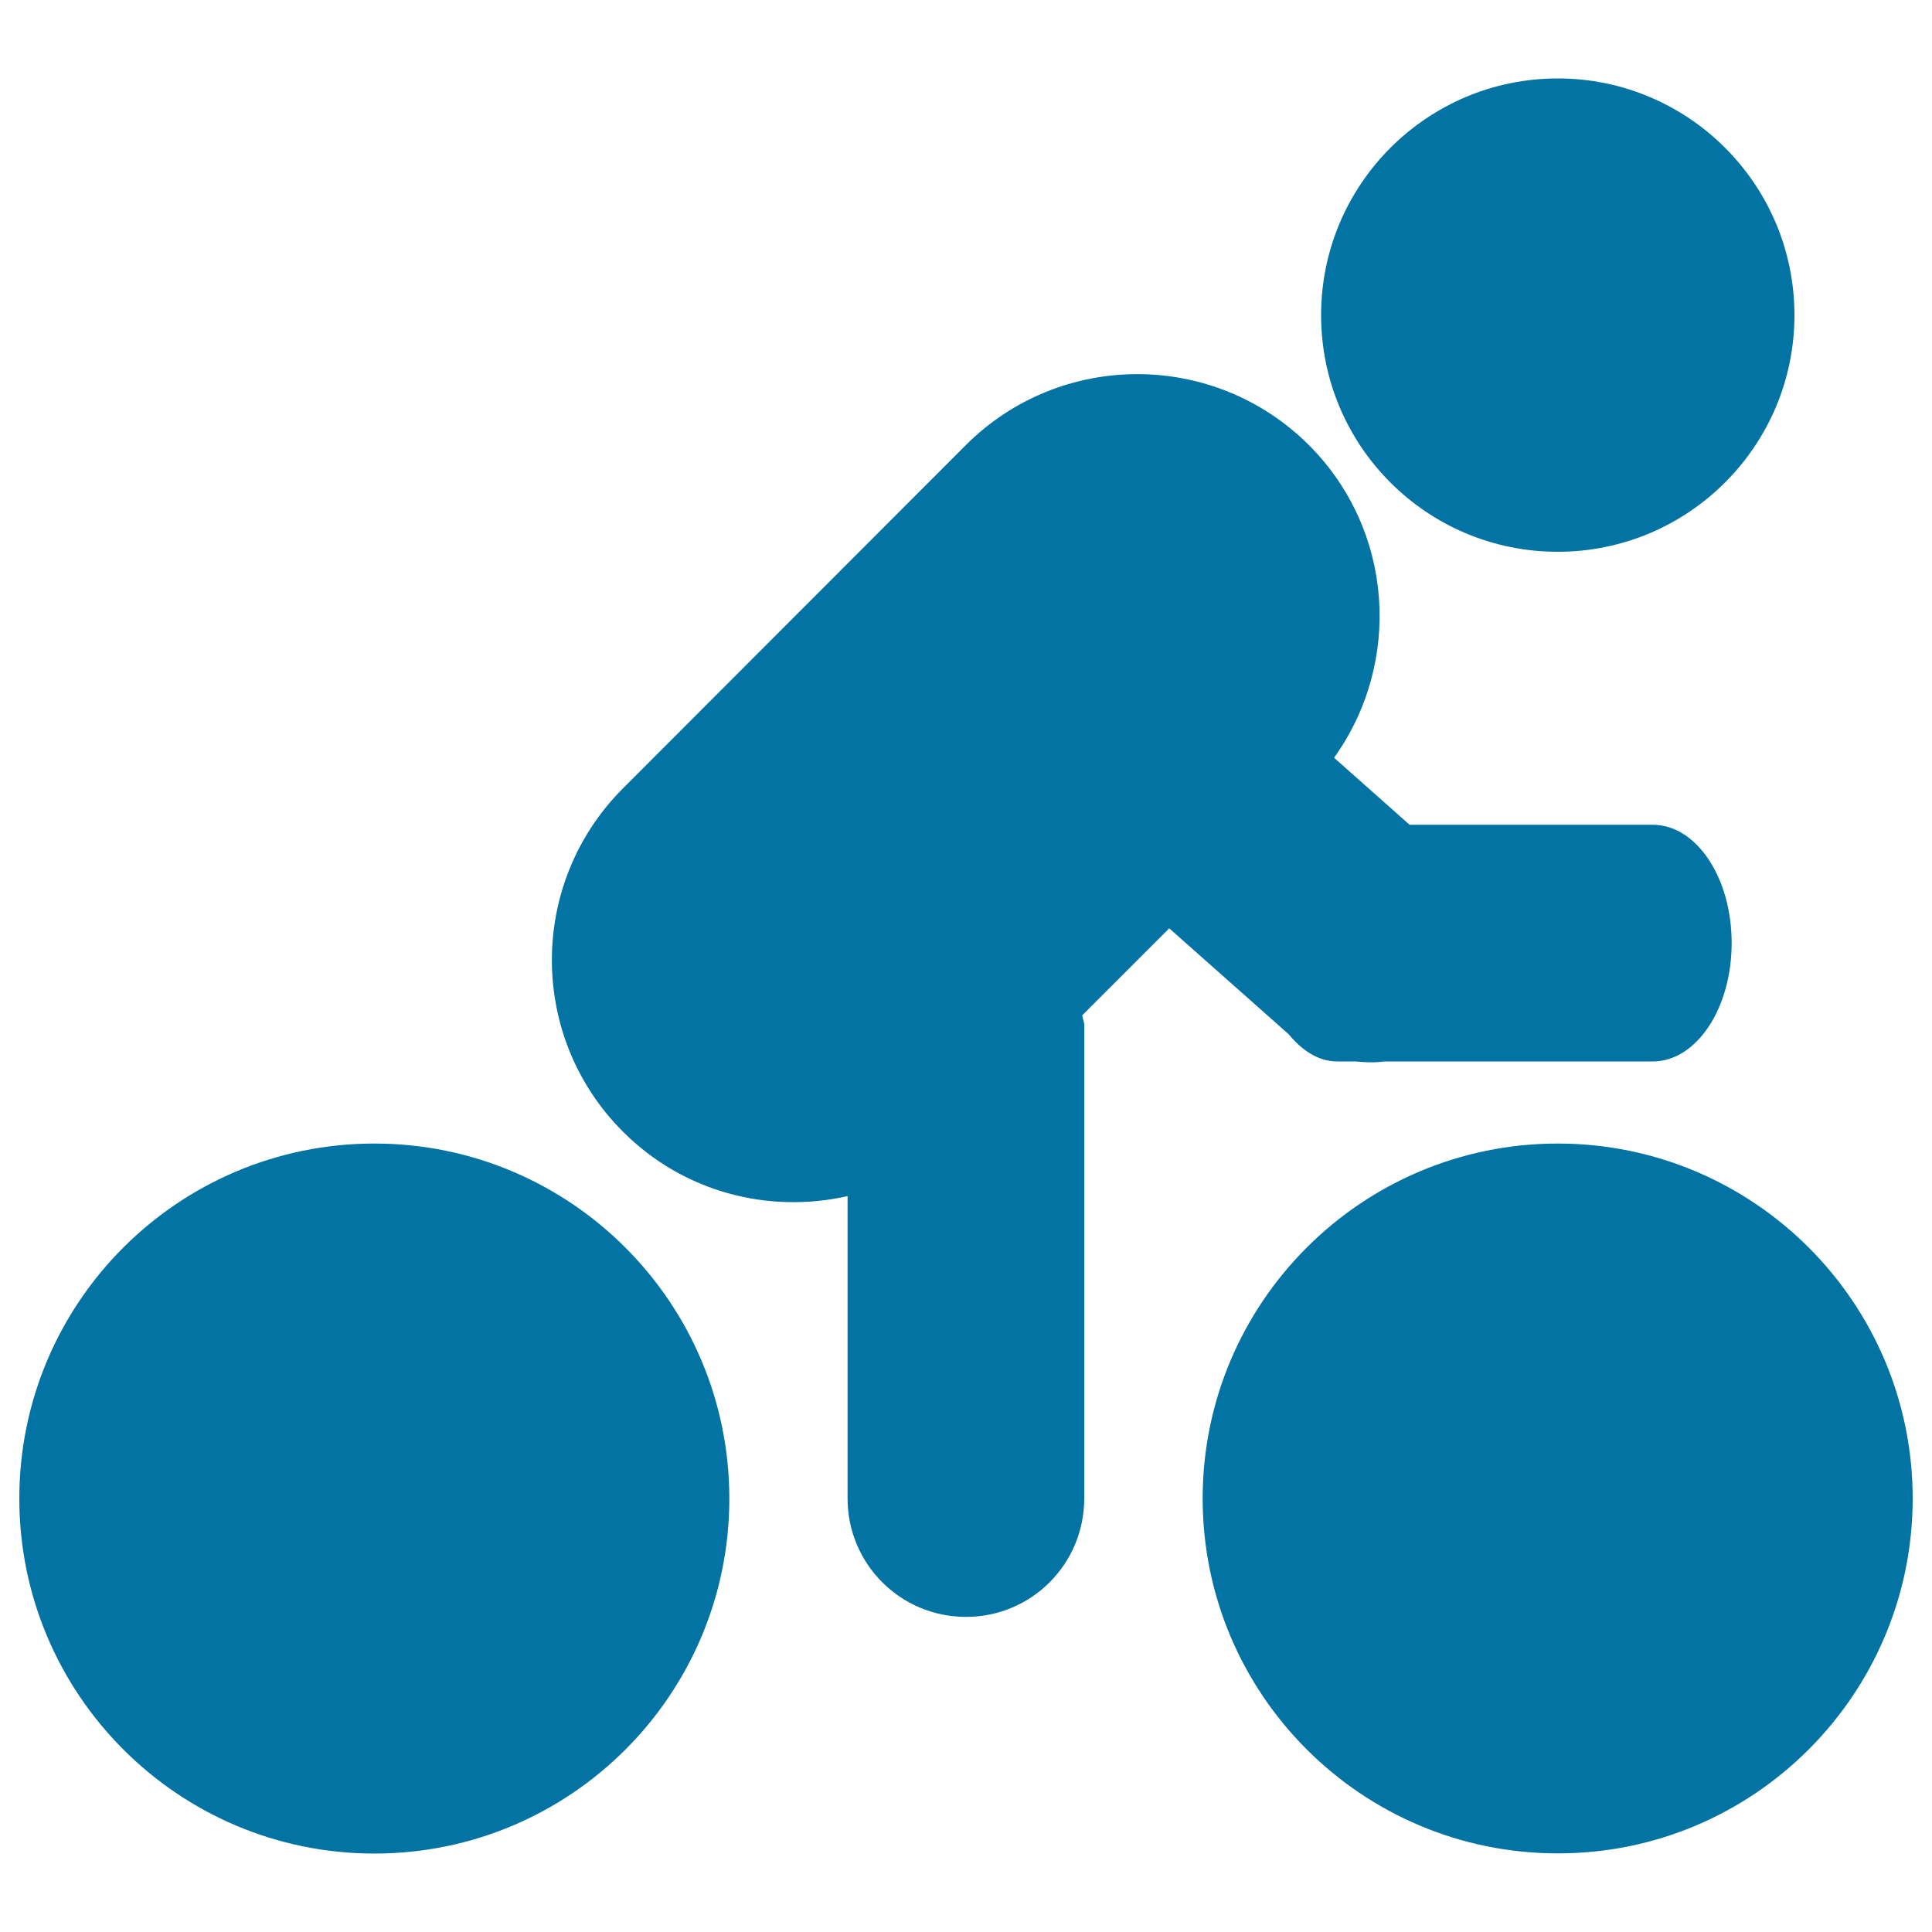 <svg xmlns="http://www.w3.org/2000/svg" viewBox="0 0 1000 1000" style="fill:#0273a2">
<title>Motion bicycle SVG icon</title>
<path d="M193.8,591.9C92.3,591.9,10,674.2,10,775.6C10,877,92.3,959.4,193.8,959.4c101.5,0,183.7-82.3,183.7-183.7C377.5,674.2,295.2,591.9,193.8,591.9L193.8,591.9z M806.3,591.9c-101.4,0-183.8,82.3-183.8,183.7c0,101.4,82.3,183.7,183.8,183.7C907.7,959.4,990,877,990,775.6C990,674.2,907.7,591.9,806.3,591.9L806.3,591.9z M667,535.3c6.9,8.4,15.4,14.1,25.1,14.1h9.5c5.1,0.5,10,0.7,15,0h138.9c22.5,0,40.8-27.4,40.8-61.3c0-33.9-18.3-61.2-40.8-61.2H729.6l-39.1-34.7c35.2-49.1,31.1-117.6-13-161.8c-49.1-49-128.6-49-177.6,0L322.4,408.1c-49,49.1-49,128.6,0,177.6c31.5,31.6,75.7,42.6,116.3,33.4v156.5c0,33.9,27.4,61.3,61.3,61.3c33.9,0,61.2-27.4,61.2-61.3v-245c0-1.8-0.9-3.4-1-5.1l45-45L667,535.3L667,535.3z M806.3,285.6c67.6,0,122.5-54.9,122.5-122.5c0-67.6-54.9-122.5-122.5-122.5c-67.6,0-122.5,54.9-122.5,122.5C683.8,230.8,738.6,285.6,806.3,285.6L806.3,285.6z"/>
</svg>
